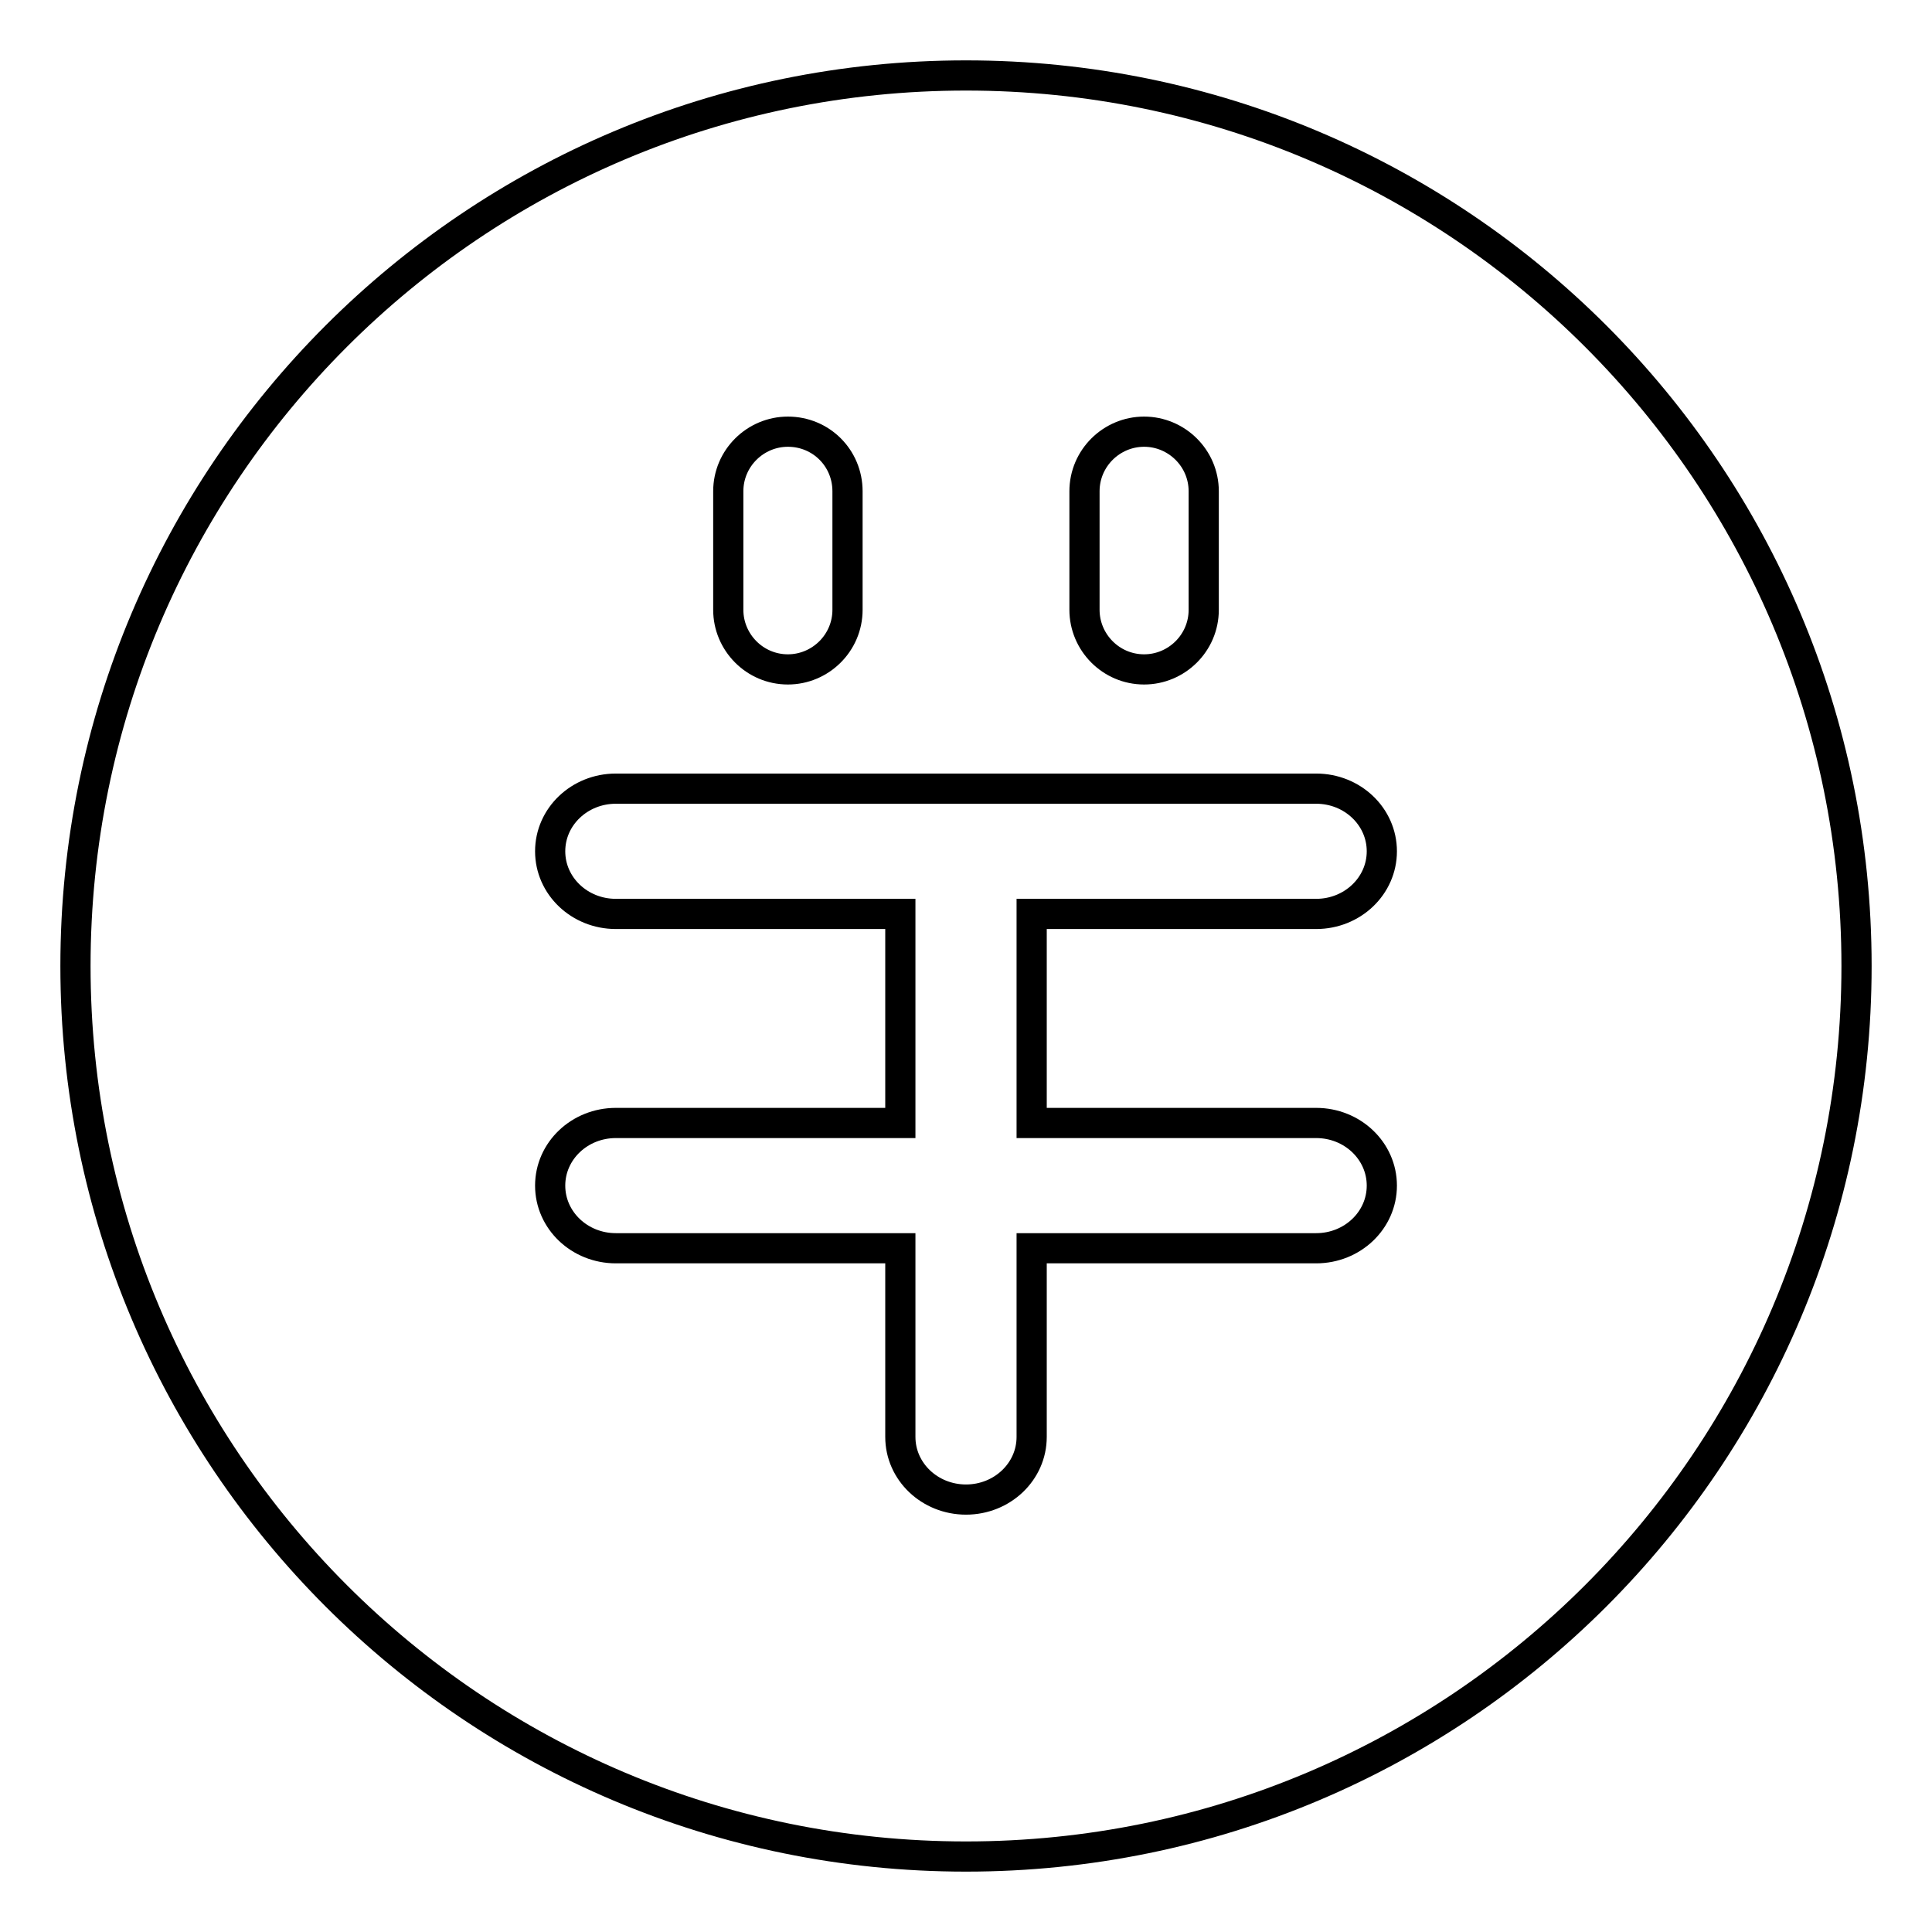 <?xml version="1.0" encoding="utf-8"?>
<!-- Svg Vector Icons : http://www.onlinewebfonts.com/icon -->
<!DOCTYPE svg PUBLIC "-//W3C//DTD SVG 1.1//EN" "http://www.w3.org/Graphics/SVG/1.1/DTD/svg11.dtd">
<svg version="1.1" xmlns="http://www.w3.org/2000/svg" xmlns:xlink="http://www.w3.org/1999/xlink" x="0px" y="0px" viewBox="0 0 256 256" enable-background="new 0 0 256 256" xml:space="preserve">
<g> <path stroke-width="4" fill-opacity="0" stroke="#000000"  d="M128,246c-65.2,0-118-52.8-118-118C10,62.8,62.8,10,128,10c65.2,0,118,52.8,118,118 C246,193.2,193.2,246,128,246z M136.7,121.1h37.7c4.8,0,8.7-3.7,8.7-8.3c0-4.6-3.9-8.3-8.7-8.3H81.6c-4.8,0-8.7,3.7-8.7,8.3 c0,4.6,3.9,8.3,8.7,8.3h37.7v27.7H81.6c-4.8,0-8.7,3.7-8.7,8.3c0,4.6,3.9,8.3,8.7,8.3h37.7v25c0,4.6,3.9,8.3,8.7,8.3 c4.8,0,8.7-3.7,8.7-8.3v-25h37.7c4.8,0,8.7-3.7,8.7-8.3c0-4.6-3.9-8.3-8.7-8.3h-37.7V121.1z M104.4,57.2c-4.3,0-7.9,3.5-7.9,7.9 v15.7c0,4.3,3.5,7.9,7.9,7.9c4.3,0,7.9-3.5,7.9-7.9V65.1C112.3,60.7,108.8,57.2,104.4,57.2z M151.6,57.2c-4.3,0-7.9,3.5-7.9,7.9 v15.7c0,4.3,3.5,7.9,7.9,7.9c4.3,0,7.9-3.5,7.9-7.9V65.1C159.5,60.7,155.9,57.2,151.6,57.2z"/></g>
</svg>